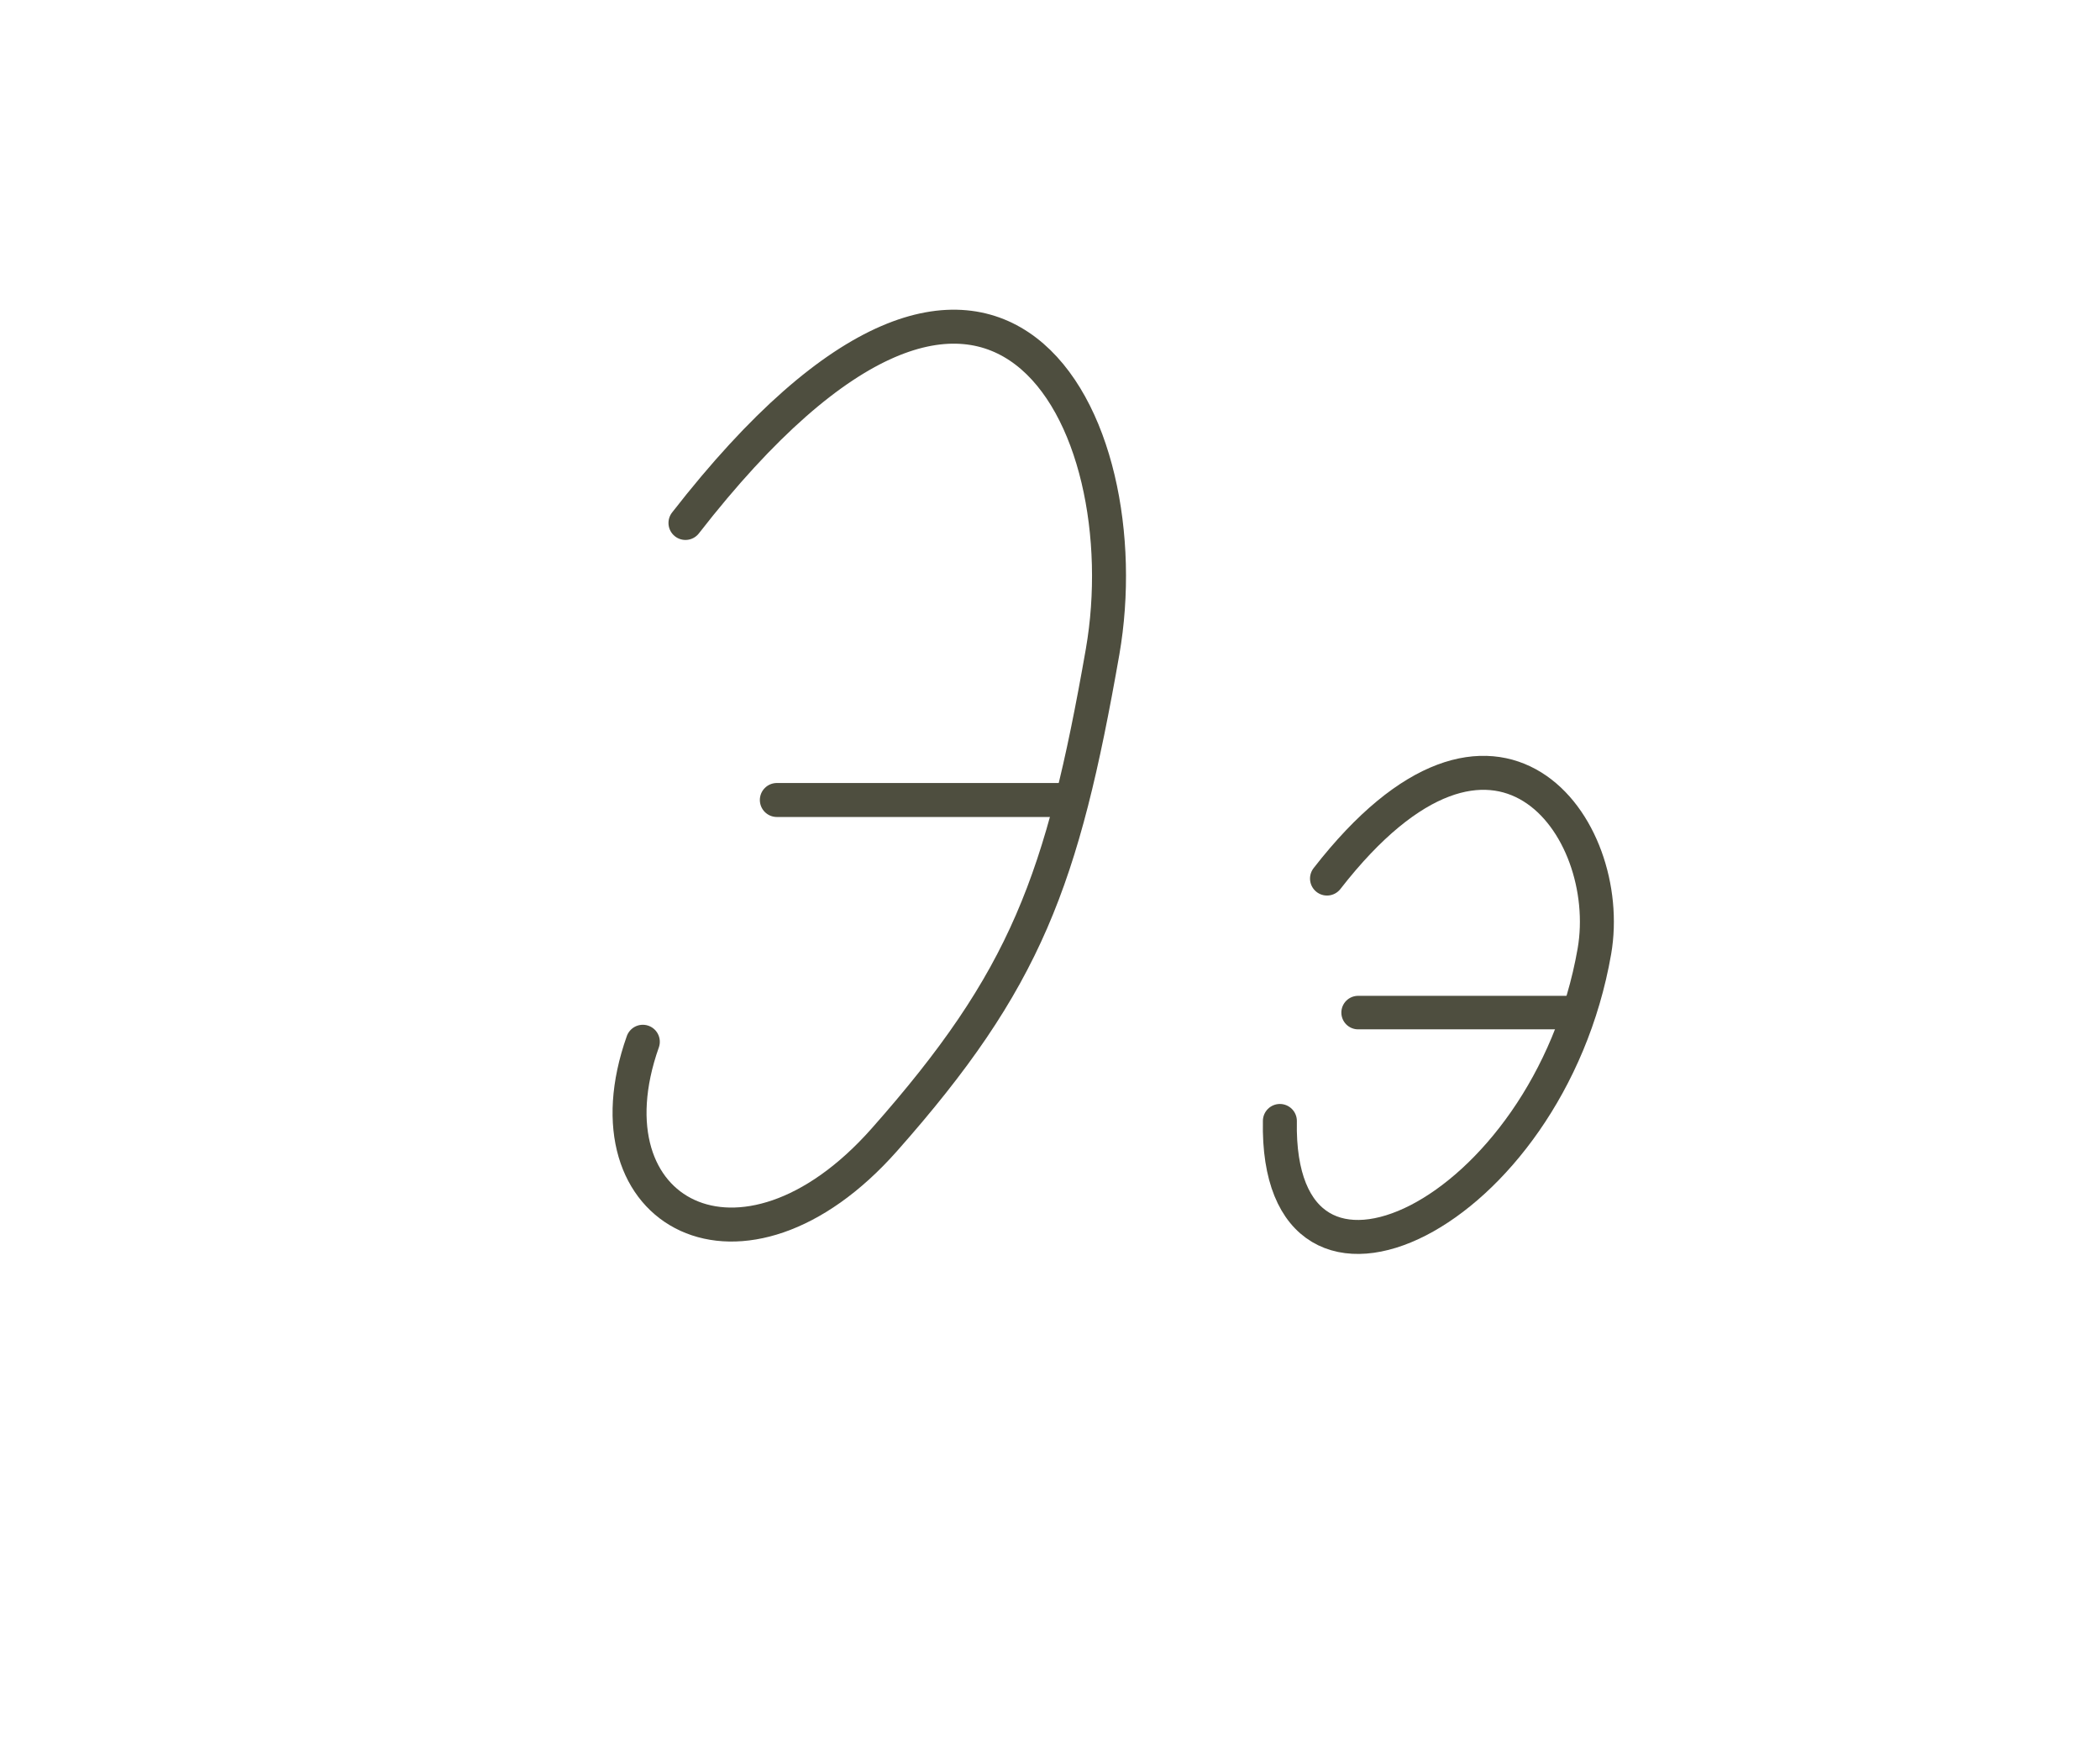 <?xml version="1.0" encoding="utf-8"?>
<!-- Generator: Adobe Illustrator 17.1.0, SVG Export Plug-In . SVG Version: 6.00 Build 0)  -->
<!DOCTYPE svg PUBLIC "-//W3C//DTD SVG 1.1//EN" "http://www.w3.org/Graphics/SVG/1.1/DTD/svg11.dtd">
<svg version="1.1" id="_x31_" xmlns="http://www.w3.org/2000/svg" xmlns:xlink="http://www.w3.org/1999/xlink" x="0px" y="0px"
	 viewBox="0 0 655 544" enable-background="new 0 0 655 544" xml:space="preserve">
<path fill="none" stroke="#4E4E3F" stroke-width="10.597" stroke-linecap="round" stroke-linejoin="round" stroke-miterlimit="22.926" d="
	M200.5,324.9c-19,53.7,31.1,80.5,75.3,30.6c44.2-49.9,55.6-80.9,68.1-152.2c12.4-71.3-32.8-165.3-130.1-40.2"/>
<line fill="none" stroke="#4E4E3F" stroke-width="10.598" stroke-linecap="round" stroke-linejoin="round" stroke-miterlimit="22.926" x1="242.3" y1="249.5" x2="331.6" y2="249.5"/>
<path fill="none" stroke="#4E4E3F" stroke-width="10.597" stroke-linecap="round" stroke-linejoin="round" stroke-miterlimit="22.926" d="
	M399.2,349.6c-1.4,70.7,83.7,29.6,98.1-52.9c6.7-38.7-30.6-90.6-83.4-22.7"/>
<line fill="none" stroke="#4E4E3F" stroke-width="10.452" stroke-linecap="round" stroke-linejoin="round" stroke-miterlimit="22.926" x1="423.6" y1="315.8" x2="490.2" y2="315.8"/>
</svg>
